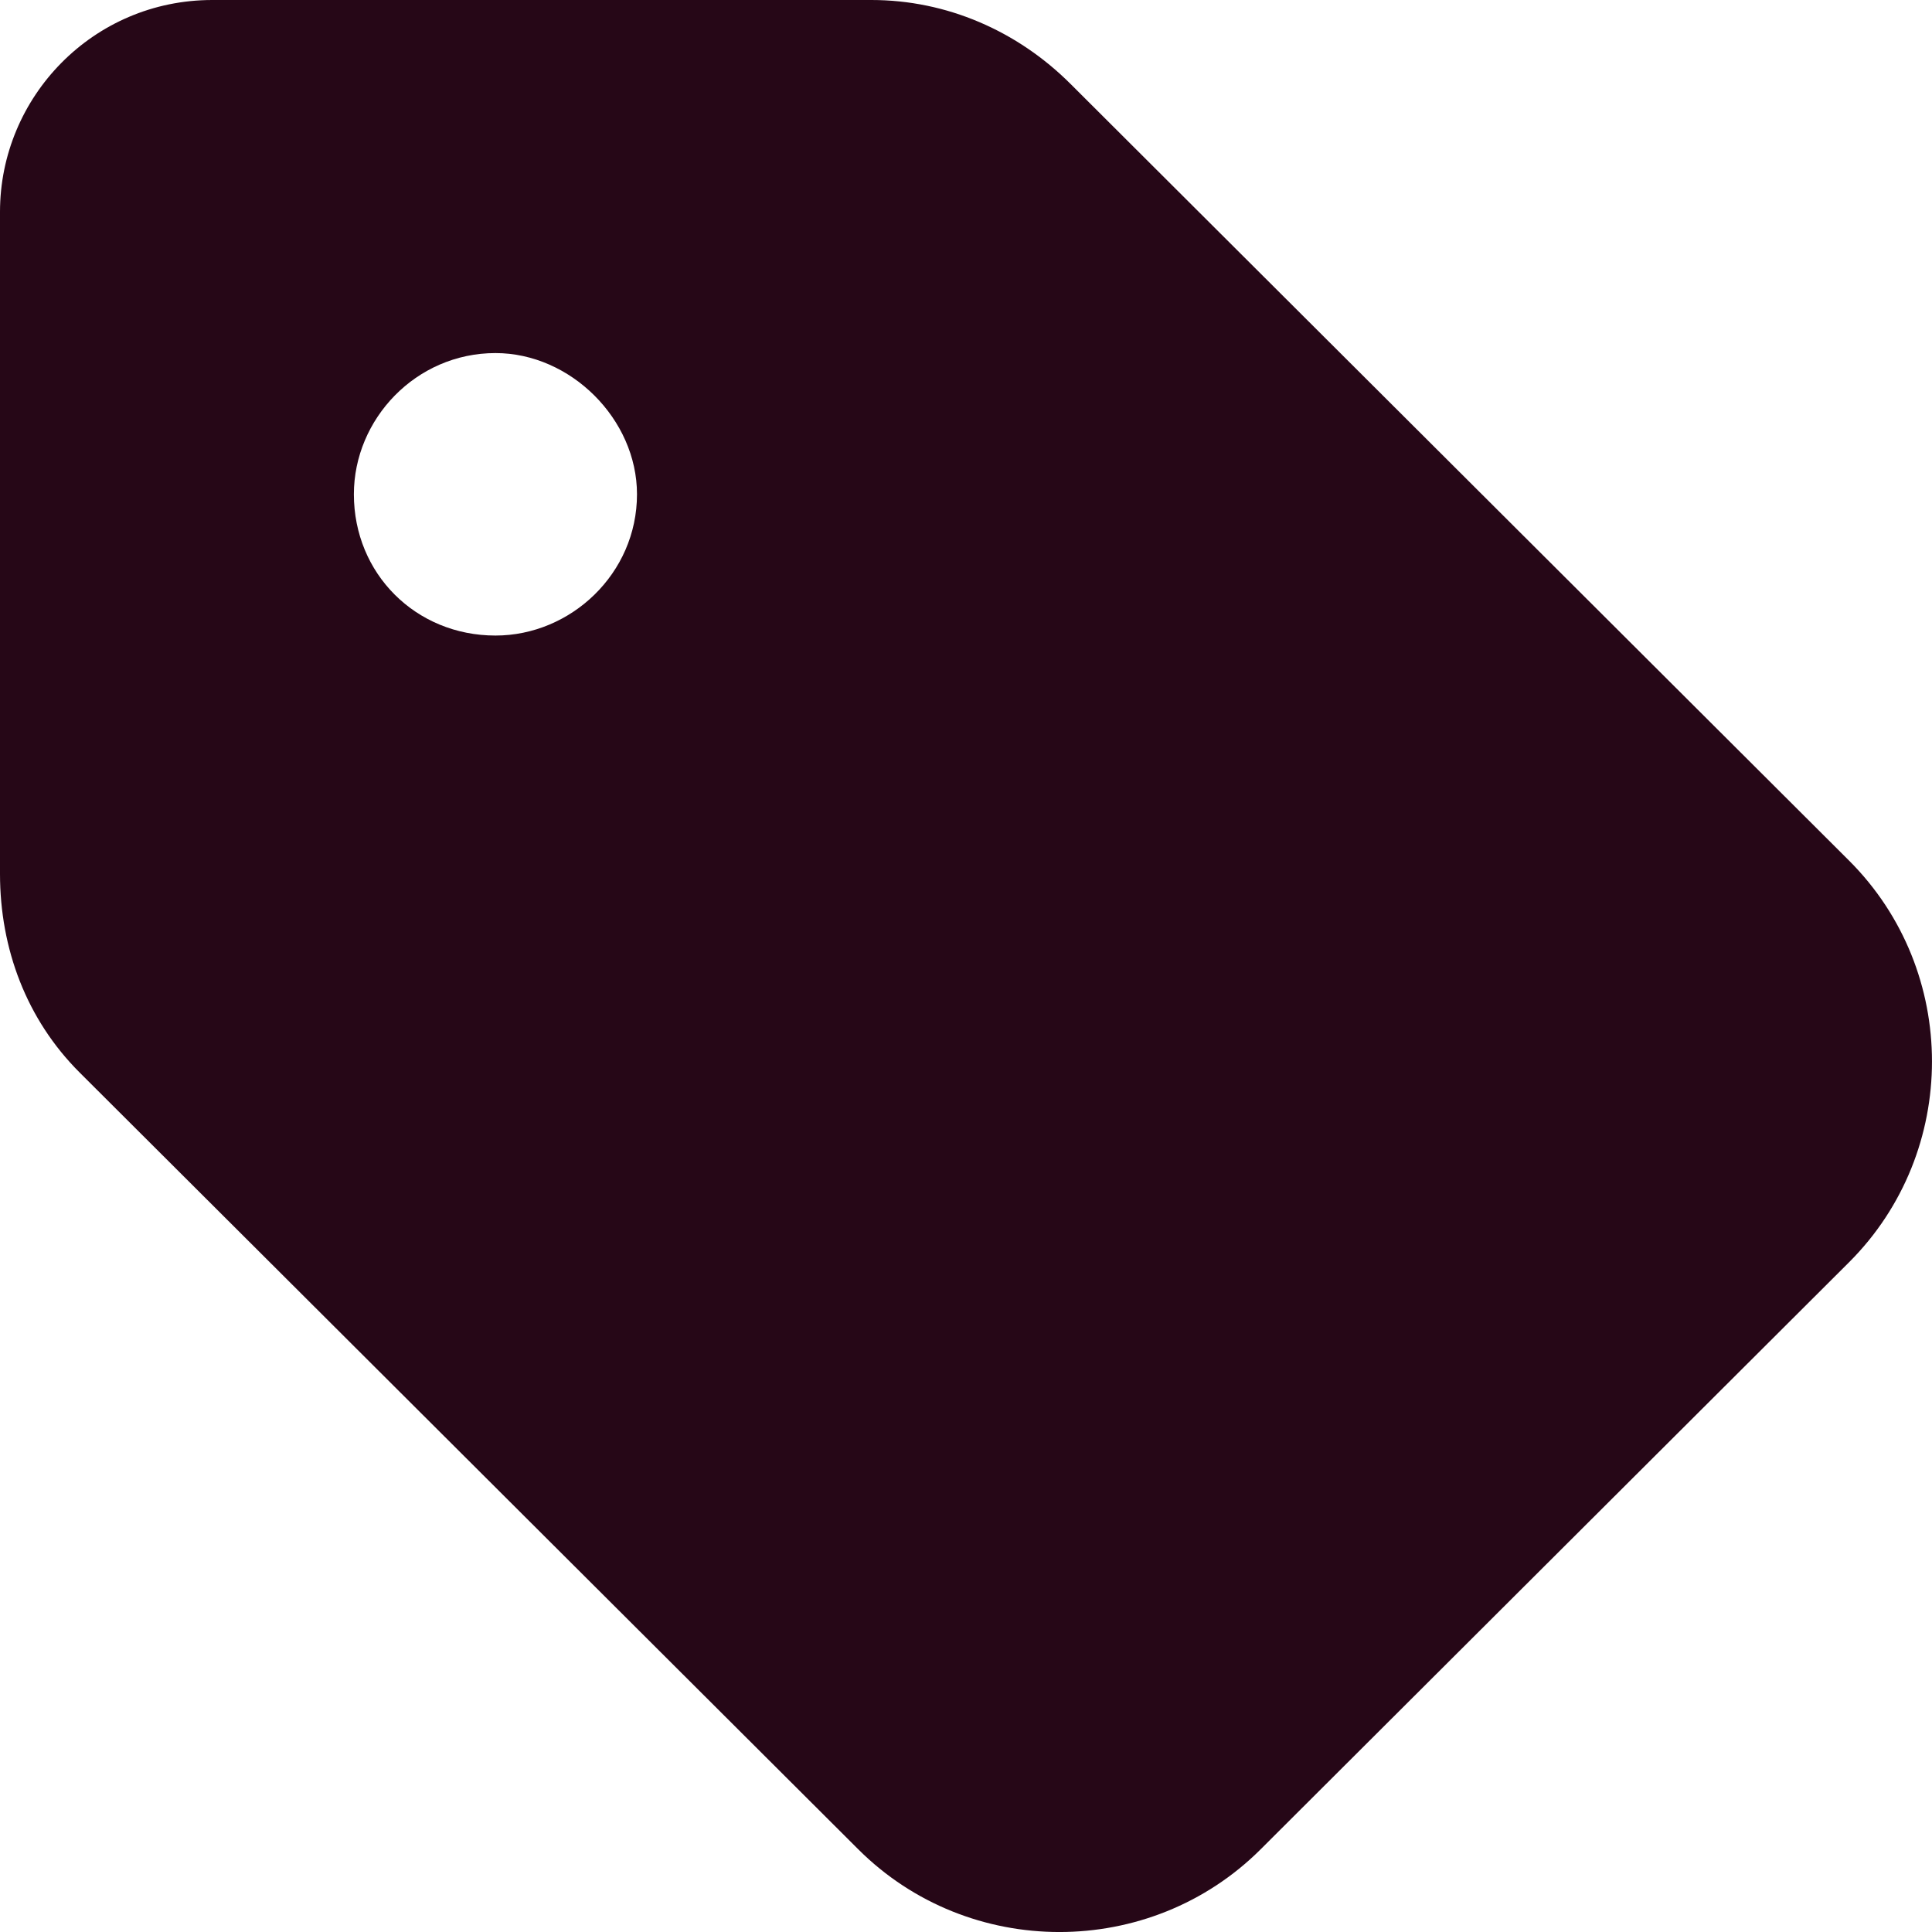 <svg width="24" height="24" viewBox="0 0 24 24" fill="none" xmlns="http://www.w3.org/2000/svg">
<path d="M2.638 0H10.825C11.76 0 12.639 0.384 13.298 1.042L22.97 10.691C24.343 12.062 24.343 14.309 22.97 15.68L15.661 22.972C14.287 24.343 12.034 24.343 10.661 22.972L0.989 13.323C0.33 12.665 0 11.787 0 10.855V2.632C0 1.206 1.154 0 2.638 0ZM6.155 7.895C7.089 7.895 7.913 7.127 7.913 6.14C7.913 5.208 7.089 4.386 6.155 4.386C5.165 4.386 4.396 5.208 4.396 6.14C4.396 7.127 5.165 7.895 6.155 7.895Z" fill="#260717"/>
</svg>
